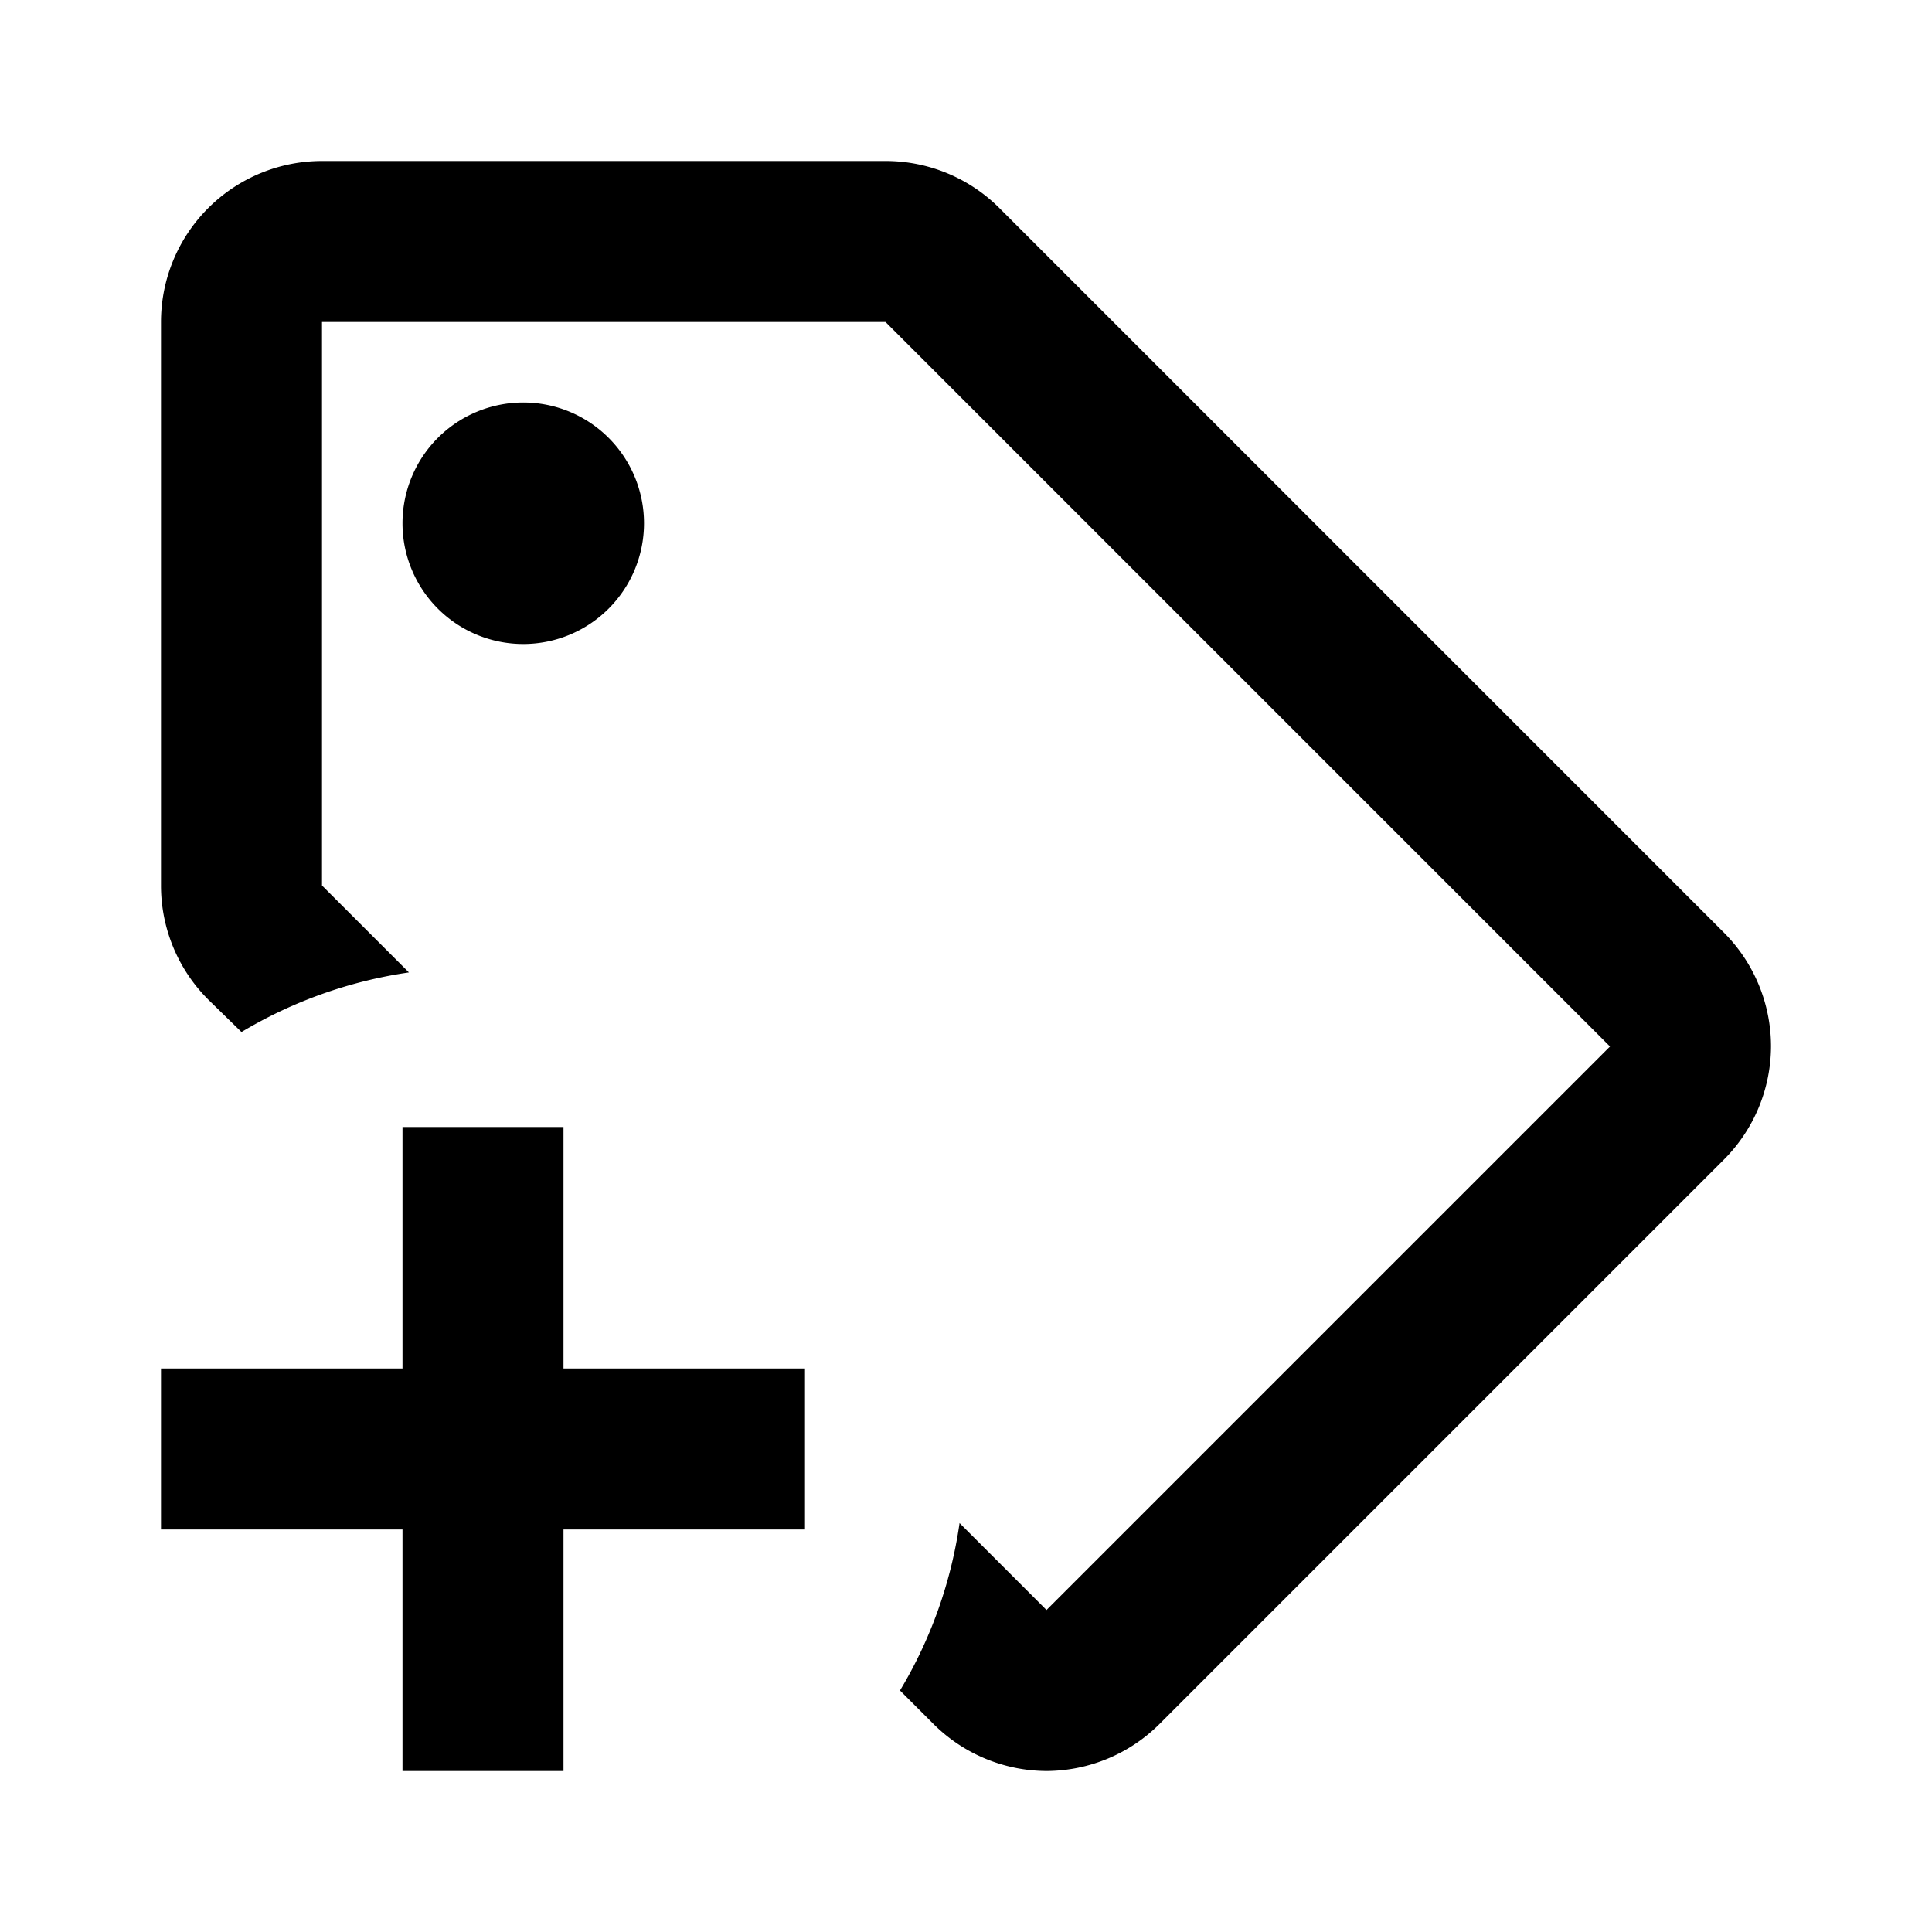 <svg height="24" viewBox="0 0 24 24" width="24" xmlns="http://www.w3.org/2000/svg"><path d="m6.5 5a1.5 1.5 0 1 0 1.5 1.5 1.5 1.5 0 0 0 -1.5-1.5m0 0a1.5 1.5 0 1 0 1.5 1.5 1.5 1.5 0 0 0 -1.5-1.5m14.91 6.58-9-9a2 2 0 0 0 -1.41-.58h-7a2 2 0 0 0 -2 2v7a2 2 0 0 0 .59 1.42l.41.4a5.62 5.62 0 0 1 2.08-.74l-1.08-1.08v-7h7l9 9-7 7-1.08-1.08a5.57 5.57 0 0 1 -.74 2.08l.41.41a2 2 0 0 0 1.41.59 2 2 0 0 0 1.41-.59l7-7a2 2 0 0 0 .59-1.41 2 2 0 0 0 -.59-1.42m-14.91-6.58a1.5 1.5 0 1 0 1.5 1.5 1.5 1.5 0 0 0 -1.5-1.5m3.5 14h-3v3h-2v-3h-3v-2h3v-3h2v3h3z"/></svg>